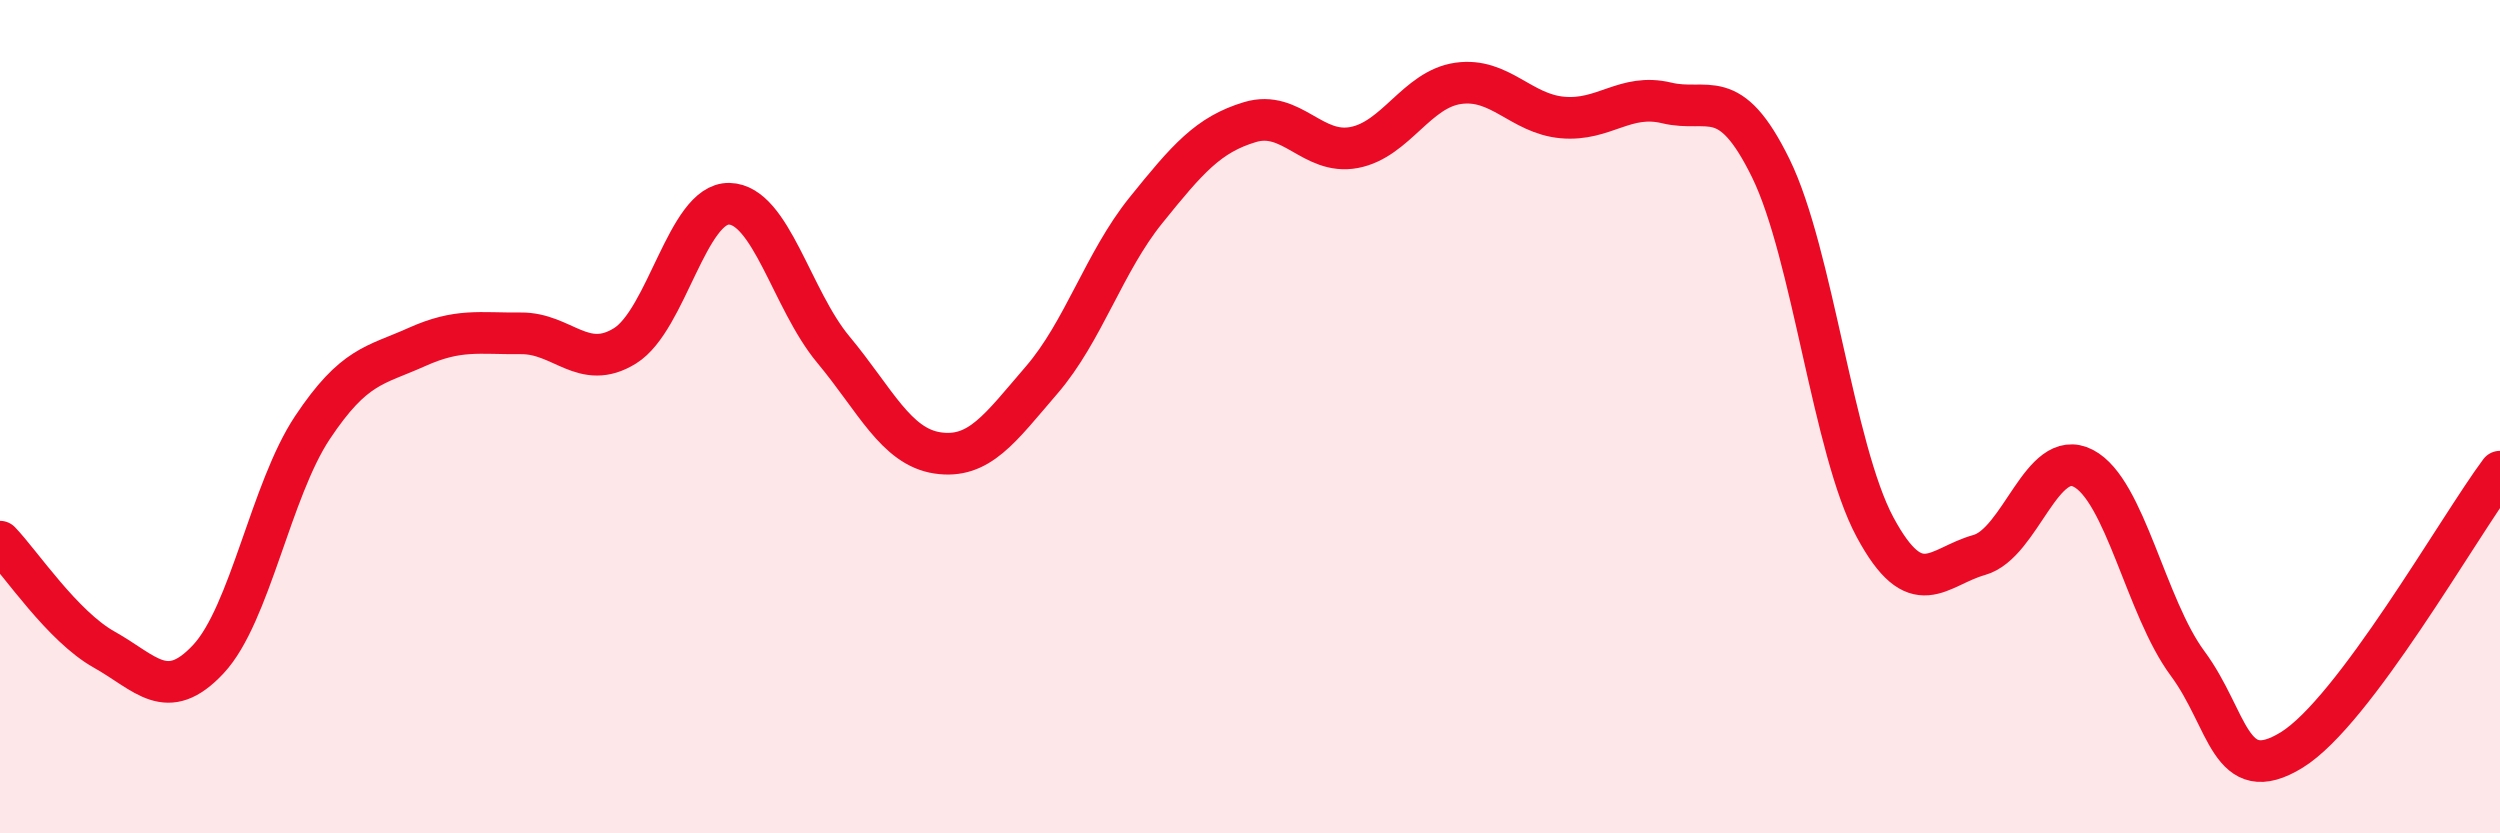 
    <svg width="60" height="20" viewBox="0 0 60 20" xmlns="http://www.w3.org/2000/svg">
      <path
        d="M 0,13 C 0.5,13.52 1.5,15.03 2.5,15.59 C 3.5,16.15 4,16.89 5,15.82 C 6,14.75 6.5,11.76 7.5,10.26 C 8.5,8.76 9,8.78 10,8.33 C 11,7.88 11.5,8.01 12.5,8 C 13.5,7.99 14,8.92 15,8.3 C 16,7.68 16.5,4.87 17.5,4.89 C 18.5,4.91 19,7.19 20,8.39 C 21,9.59 21.5,10.72 22.5,10.87 C 23.5,11.02 24,10.28 25,9.12 C 26,7.96 26.5,6.29 27.5,5.05 C 28.5,3.81 29,3.23 30,2.93 C 31,2.63 31.5,3.73 32.5,3.54 C 33.5,3.35 34,2.14 35,2 C 36,1.86 36.5,2.73 37.5,2.82 C 38.5,2.91 39,2.23 40,2.47 C 41,2.71 41.5,2 42.5,4.04 C 43.5,6.08 44,10.79 45,12.65 C 46,14.51 46.5,13.6 47.5,13.32 C 48.5,13.04 49,10.72 50,11.24 C 51,11.76 51.5,14.57 52.5,15.92 C 53.5,17.27 53.5,18.92 55,18 C 56.5,17.08 59,12.66 60,11.32L60 20L0 20Z"
        fill="#EB0A25"
        opacity="0.1"
        stroke-linecap="round"
        stroke-linejoin="round"
      />
      <path
        d="M 0,13 C 0.5,13.52 1.5,15.03 2.5,15.59 C 3.5,16.15 4,16.89 5,15.82 C 6,14.75 6.5,11.76 7.5,10.26 C 8.5,8.76 9,8.78 10,8.33 C 11,7.88 11.5,8.01 12.5,8 C 13.5,7.99 14,8.92 15,8.3 C 16,7.68 16.5,4.87 17.5,4.89 C 18.5,4.91 19,7.19 20,8.39 C 21,9.59 21.5,10.72 22.5,10.87 C 23.5,11.02 24,10.28 25,9.12 C 26,7.96 26.5,6.29 27.5,5.05 C 28.5,3.81 29,3.23 30,2.93 C 31,2.63 31.5,3.73 32.5,3.54 C 33.5,3.35 34,2.14 35,2 C 36,1.86 36.5,2.73 37.5,2.82 C 38.5,2.91 39,2.23 40,2.47 C 41,2.71 41.5,2 42.5,4.04 C 43.5,6.08 44,10.79 45,12.65 C 46,14.51 46.5,13.6 47.5,13.32 C 48.5,13.04 49,10.72 50,11.24 C 51,11.76 51.5,14.57 52.5,15.92 C 53.5,17.27 53.5,18.92 55,18 C 56.5,17.08 59,12.66 60,11.32"
        stroke="#EB0A25"
        stroke-width="1"
        fill="none"
        stroke-linecap="round"
        stroke-linejoin="round"
      />
    </svg>
  